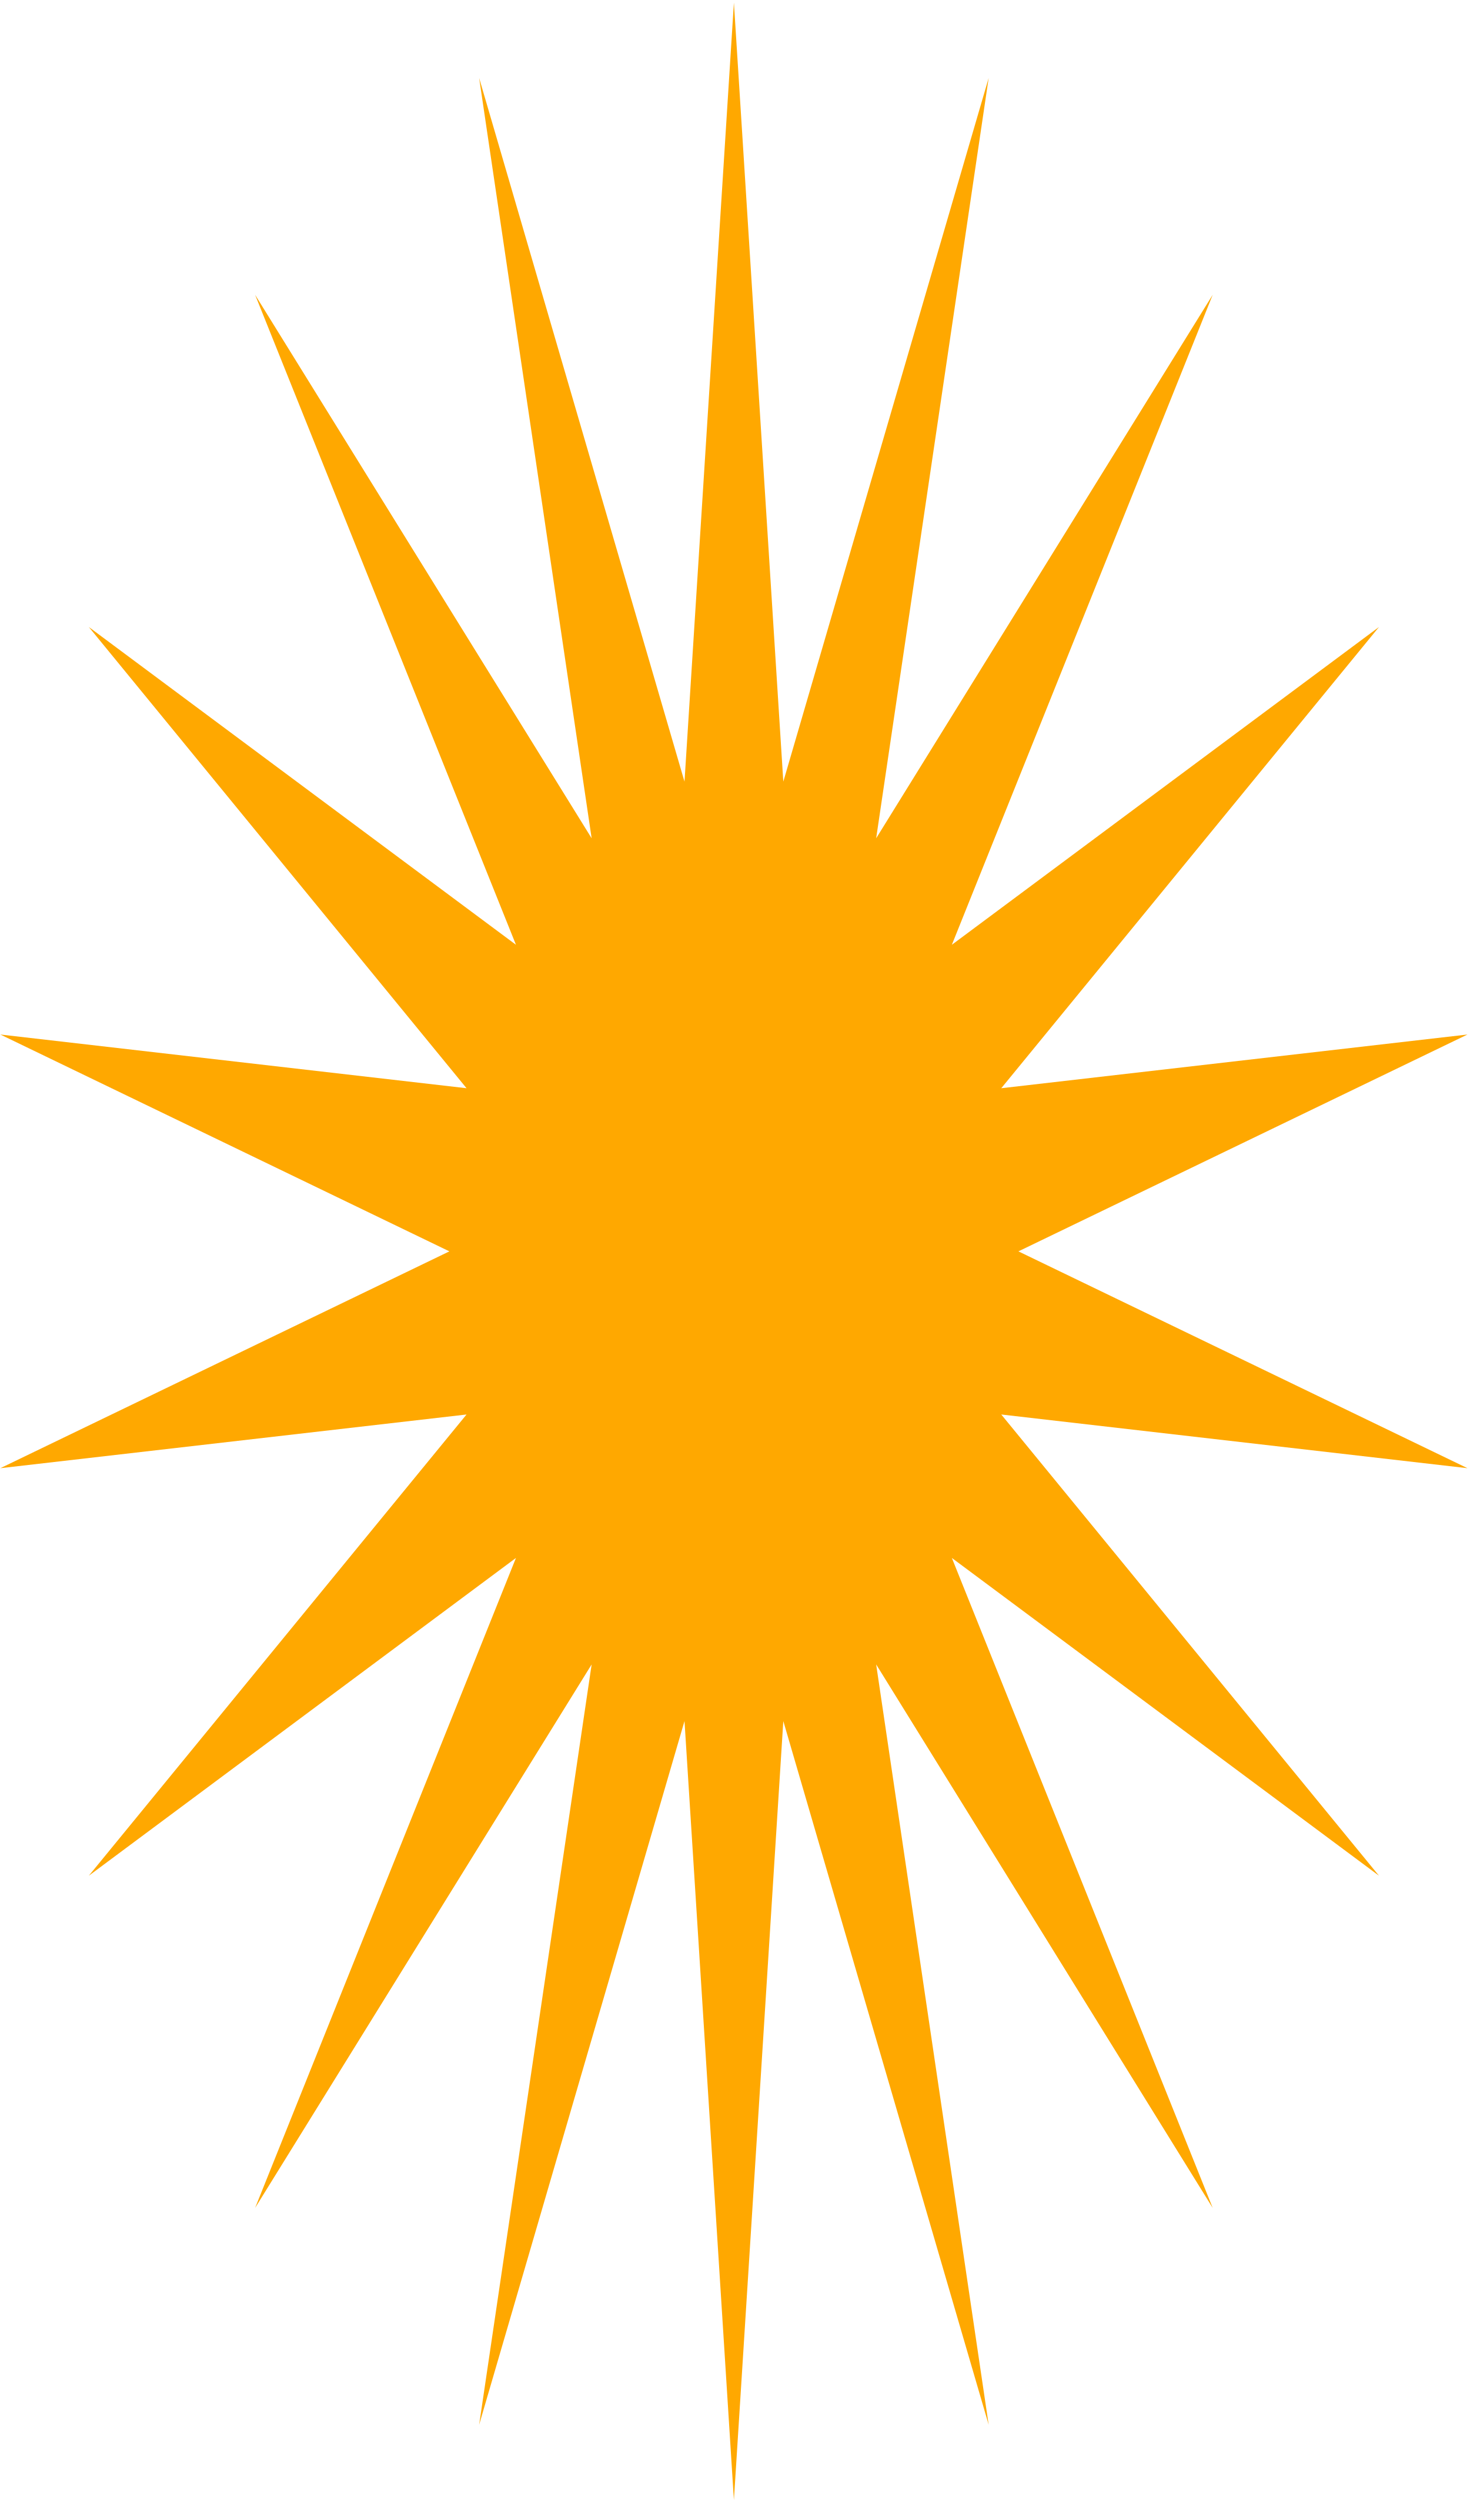 <?xml version="1.0" encoding="UTF-8"?> <svg xmlns="http://www.w3.org/2000/svg" width="521" height="886" viewBox="0 0 521 886" fill="none"><path d="M260.111 0.936L277.622 276.983L350.405 27.622L310.531 297.06L429.807 104.461L337.359 334.792L488.742 222.186L354.869 385.627L520.101 366.596L360.95 443.436L520.101 520.275L354.869 501.244L488.742 664.686L337.359 552.079L429.807 782.41L310.531 589.811L350.405 859.25L277.622 609.888L260.111 885.936L242.601 609.888L169.818 859.25L209.692 589.811L90.415 782.41L182.864 552.079L31.481 664.686L165.354 501.244L0.122 520.275L159.272 443.436L0.122 366.596L165.354 385.627L31.481 222.186L182.864 334.792L90.415 104.461L209.692 297.06L169.818 27.622L242.601 276.983L260.111 0.936Z" fill="#FFA800"></path></svg> 